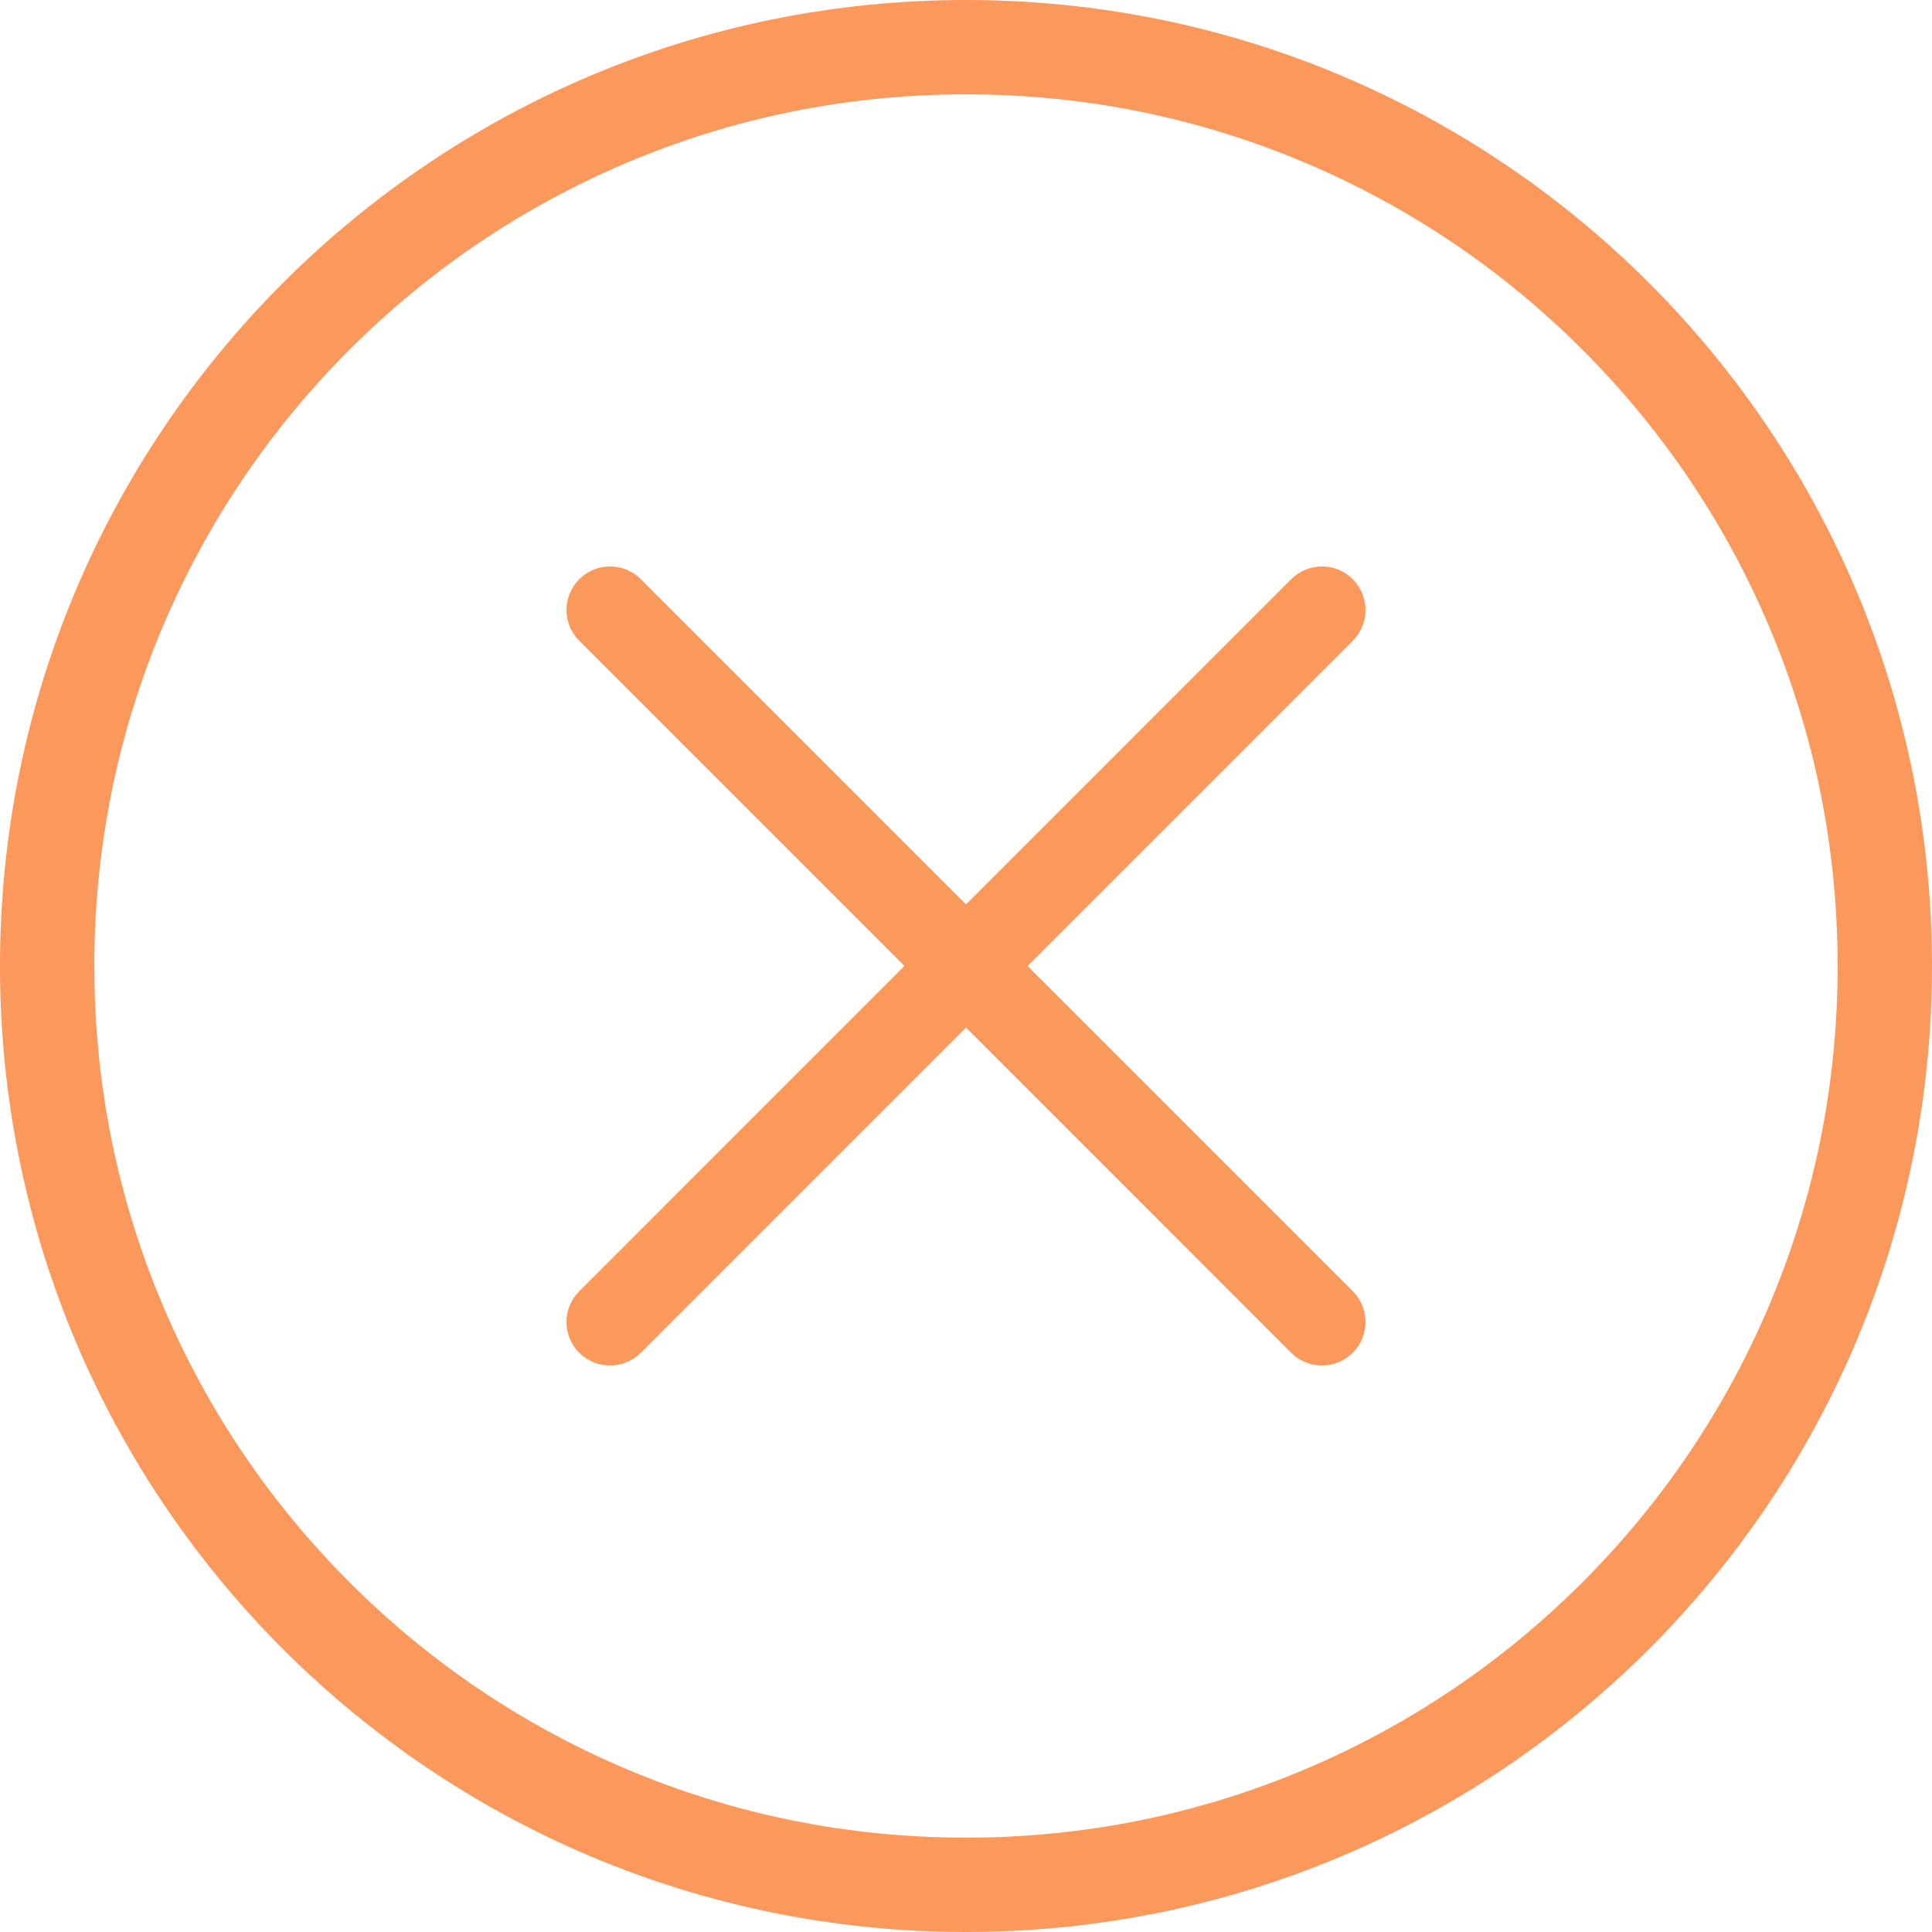 <svg width="24" height="24" viewBox="0 0 24 24" fill="none" xmlns="http://www.w3.org/2000/svg">
<g clip-path="url(#clip0_101_1323)">
<path d="M12 1.172C13.462 1.172 14.88 1.458 16.214 2.022C17.504 2.568 18.662 3.349 19.657 4.343C20.651 5.338 21.432 6.496 21.978 7.786C22.542 9.12 22.828 10.538 22.828 12C22.828 13.462 22.542 14.88 21.978 16.214C21.432 17.504 20.651 18.662 19.657 19.657C18.662 20.651 17.504 21.432 16.214 21.978C14.88 22.542 13.462 22.828 12 22.828C10.538 22.828 9.12 22.542 7.786 21.978C6.496 21.432 5.338 20.651 4.343 19.657C3.349 18.662 2.568 17.504 2.022 16.214C1.458 14.88 1.172 13.462 1.172 12C1.172 10.538 1.458 9.12 2.022 7.786C2.568 6.496 3.349 5.338 4.343 4.343C5.338 3.349 6.496 2.568 7.786 2.022C9.12 1.458 10.538 1.172 12 1.172ZM12 0C5.373 0 0 5.373 0 12C0 18.627 5.373 24 12 24C18.627 24 24 18.627 24 12C24 5.373 18.627 0 12 0Z" fill="#FB985B"/>
<path d="M16.422 16.963C16.284 16.963 16.145 16.91 16.04 16.805L7.196 7.96C6.984 7.749 6.984 7.407 7.196 7.195C7.407 6.984 7.749 6.984 7.96 7.195L16.805 16.04C17.016 16.251 17.016 16.593 16.805 16.805C16.699 16.91 16.561 16.963 16.422 16.963Z" fill="#FB985B"/>
<path d="M7.578 16.963C7.44 16.963 7.301 16.91 7.196 16.805C6.984 16.593 6.984 16.251 7.196 16.04L16.04 7.195C16.251 6.984 16.593 6.984 16.805 7.195C17.016 7.407 17.016 7.749 16.805 7.96L7.96 16.805C7.855 16.91 7.716 16.963 7.578 16.963Z" fill="#FB985B"/>
</g>
<defs>
<clipPath id="clip0_101_1323">
<rect width="24" height="24" fill="white"/>
</clipPath>
</defs>
</svg>
